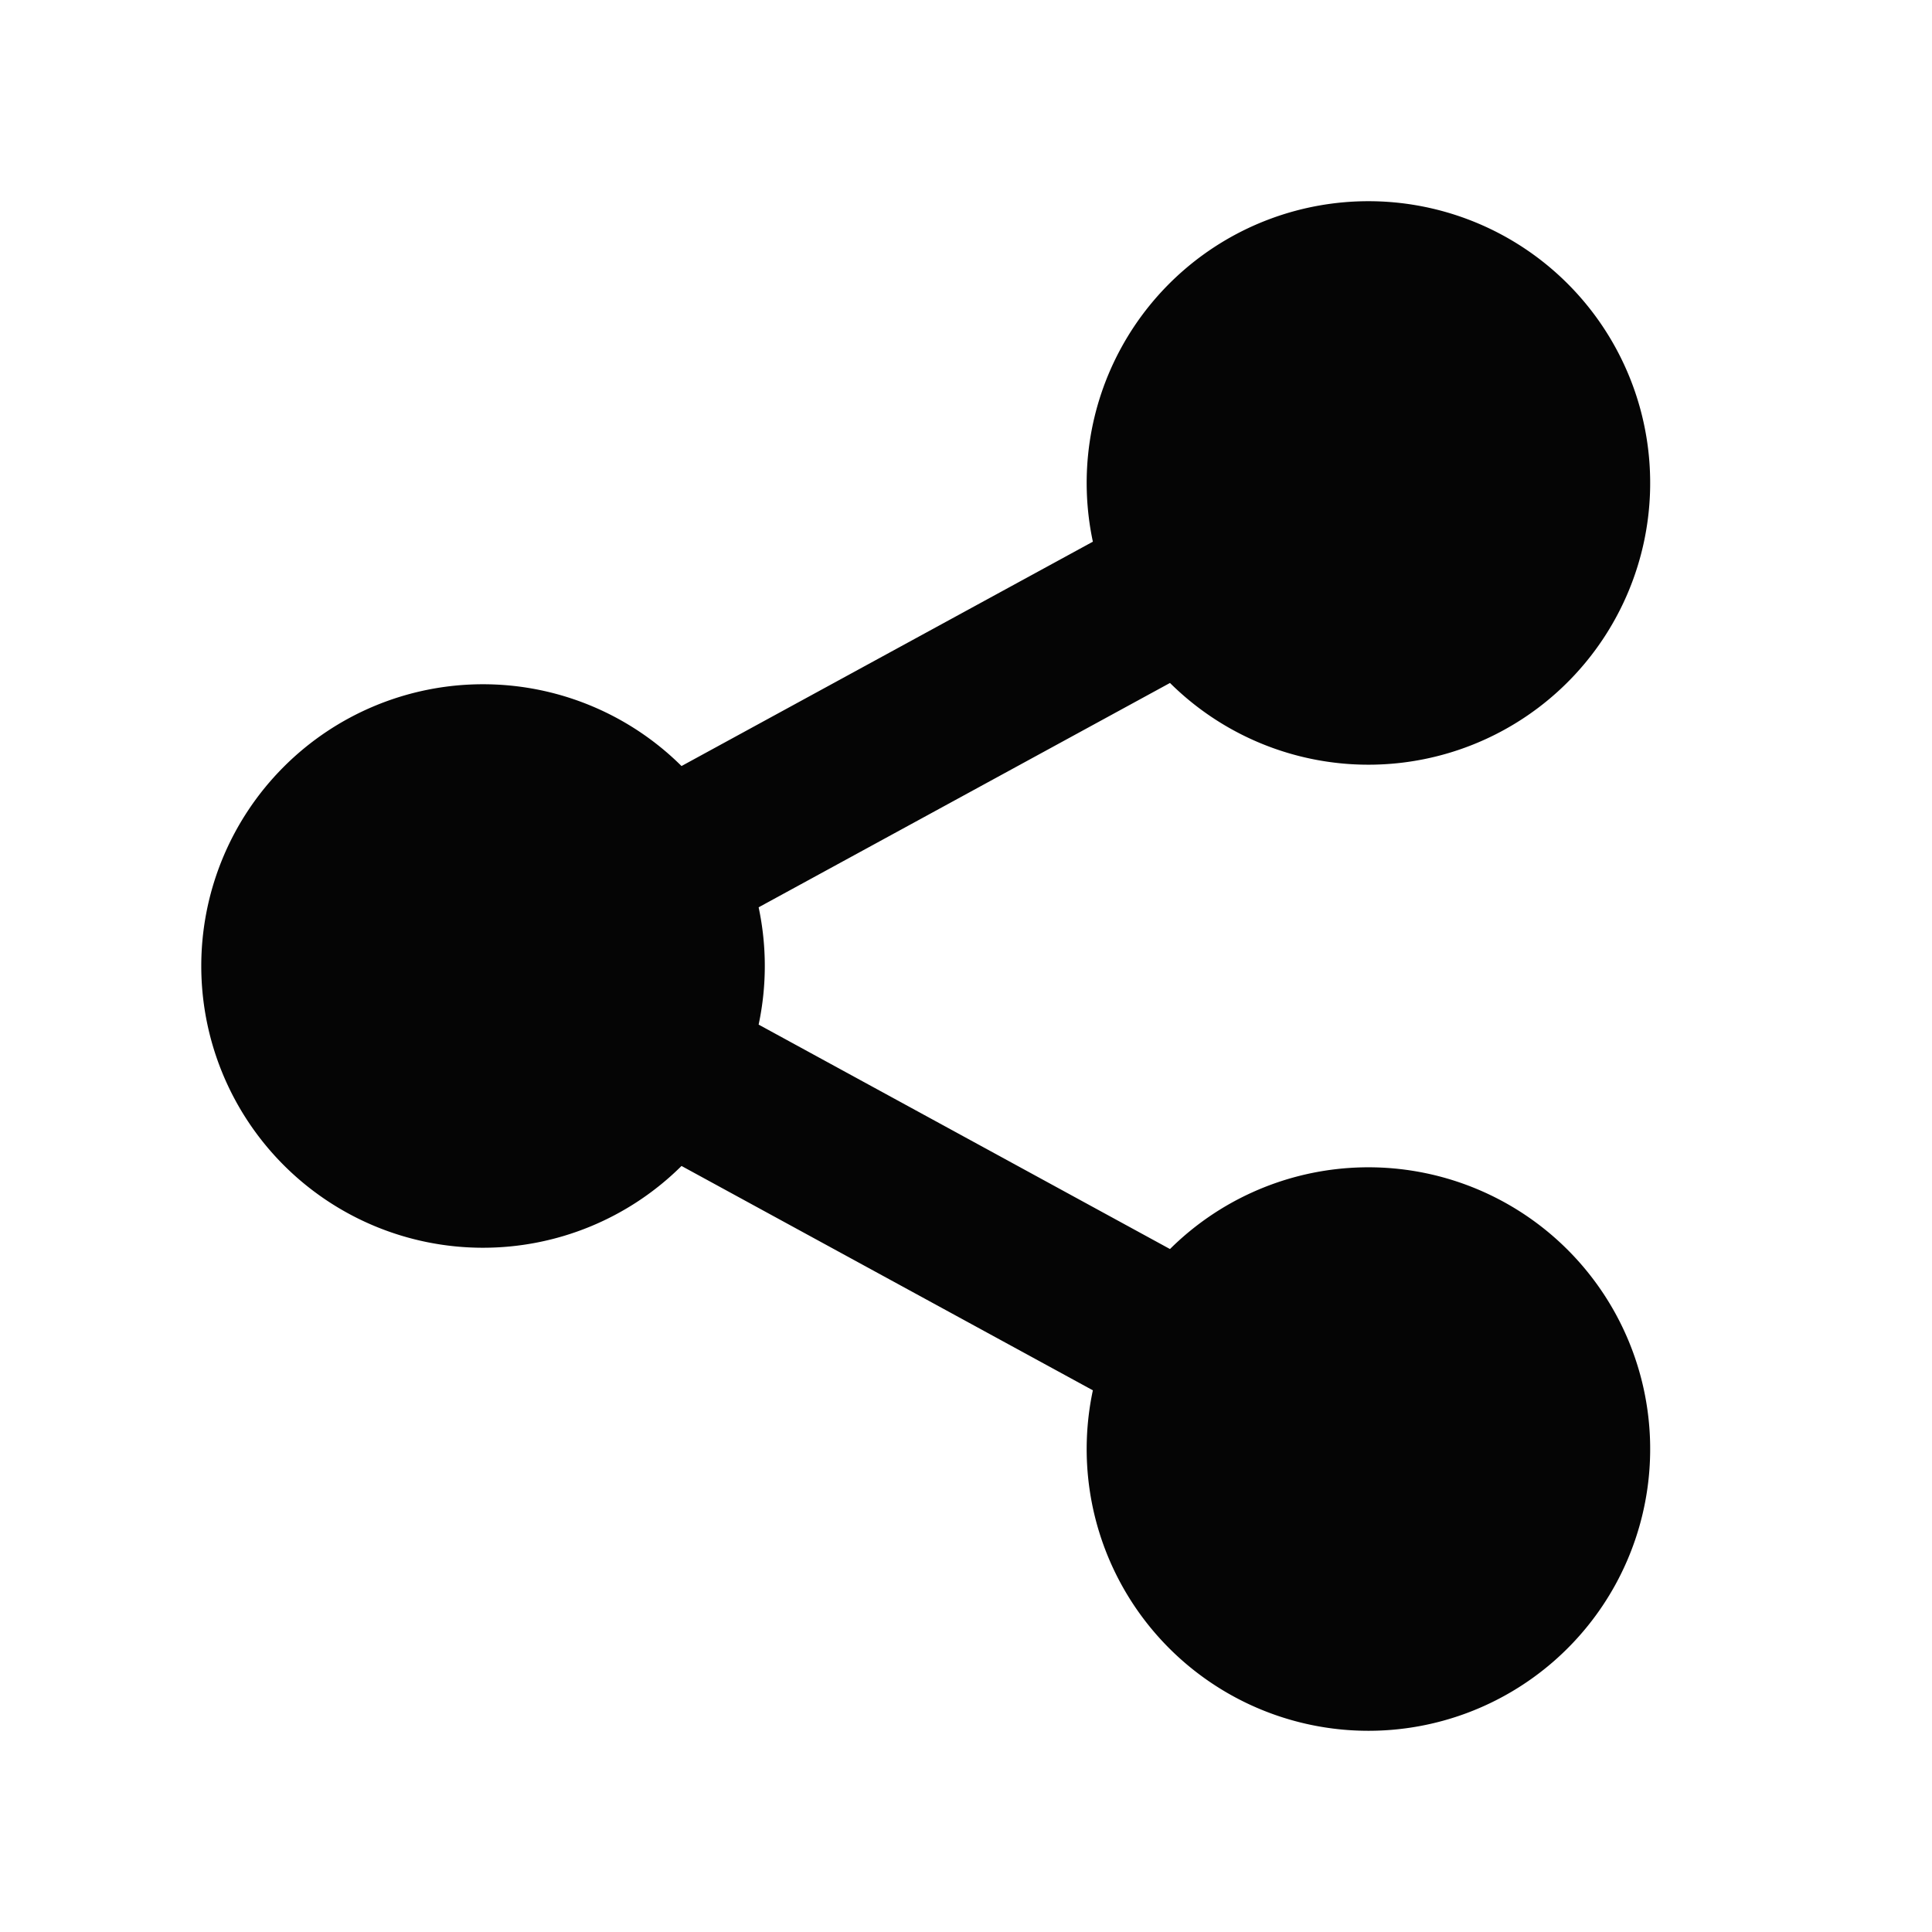<svg xmlns="http://www.w3.org/2000/svg" width="40" height="40" viewBox="0 0 24 24">
	<path fill="#050505" d="m13.576 17.271l-5.11-2.787a3.5 3.5 0 1 1 0-4.968l5.11-2.787a3.5 3.5 0 1 1 .958 1.755l-5.11 2.787a3.5 3.5 0 0 1 0 1.457l5.11 2.788a3.5 3.5 0 1 1-.958 1.755" />
</svg>